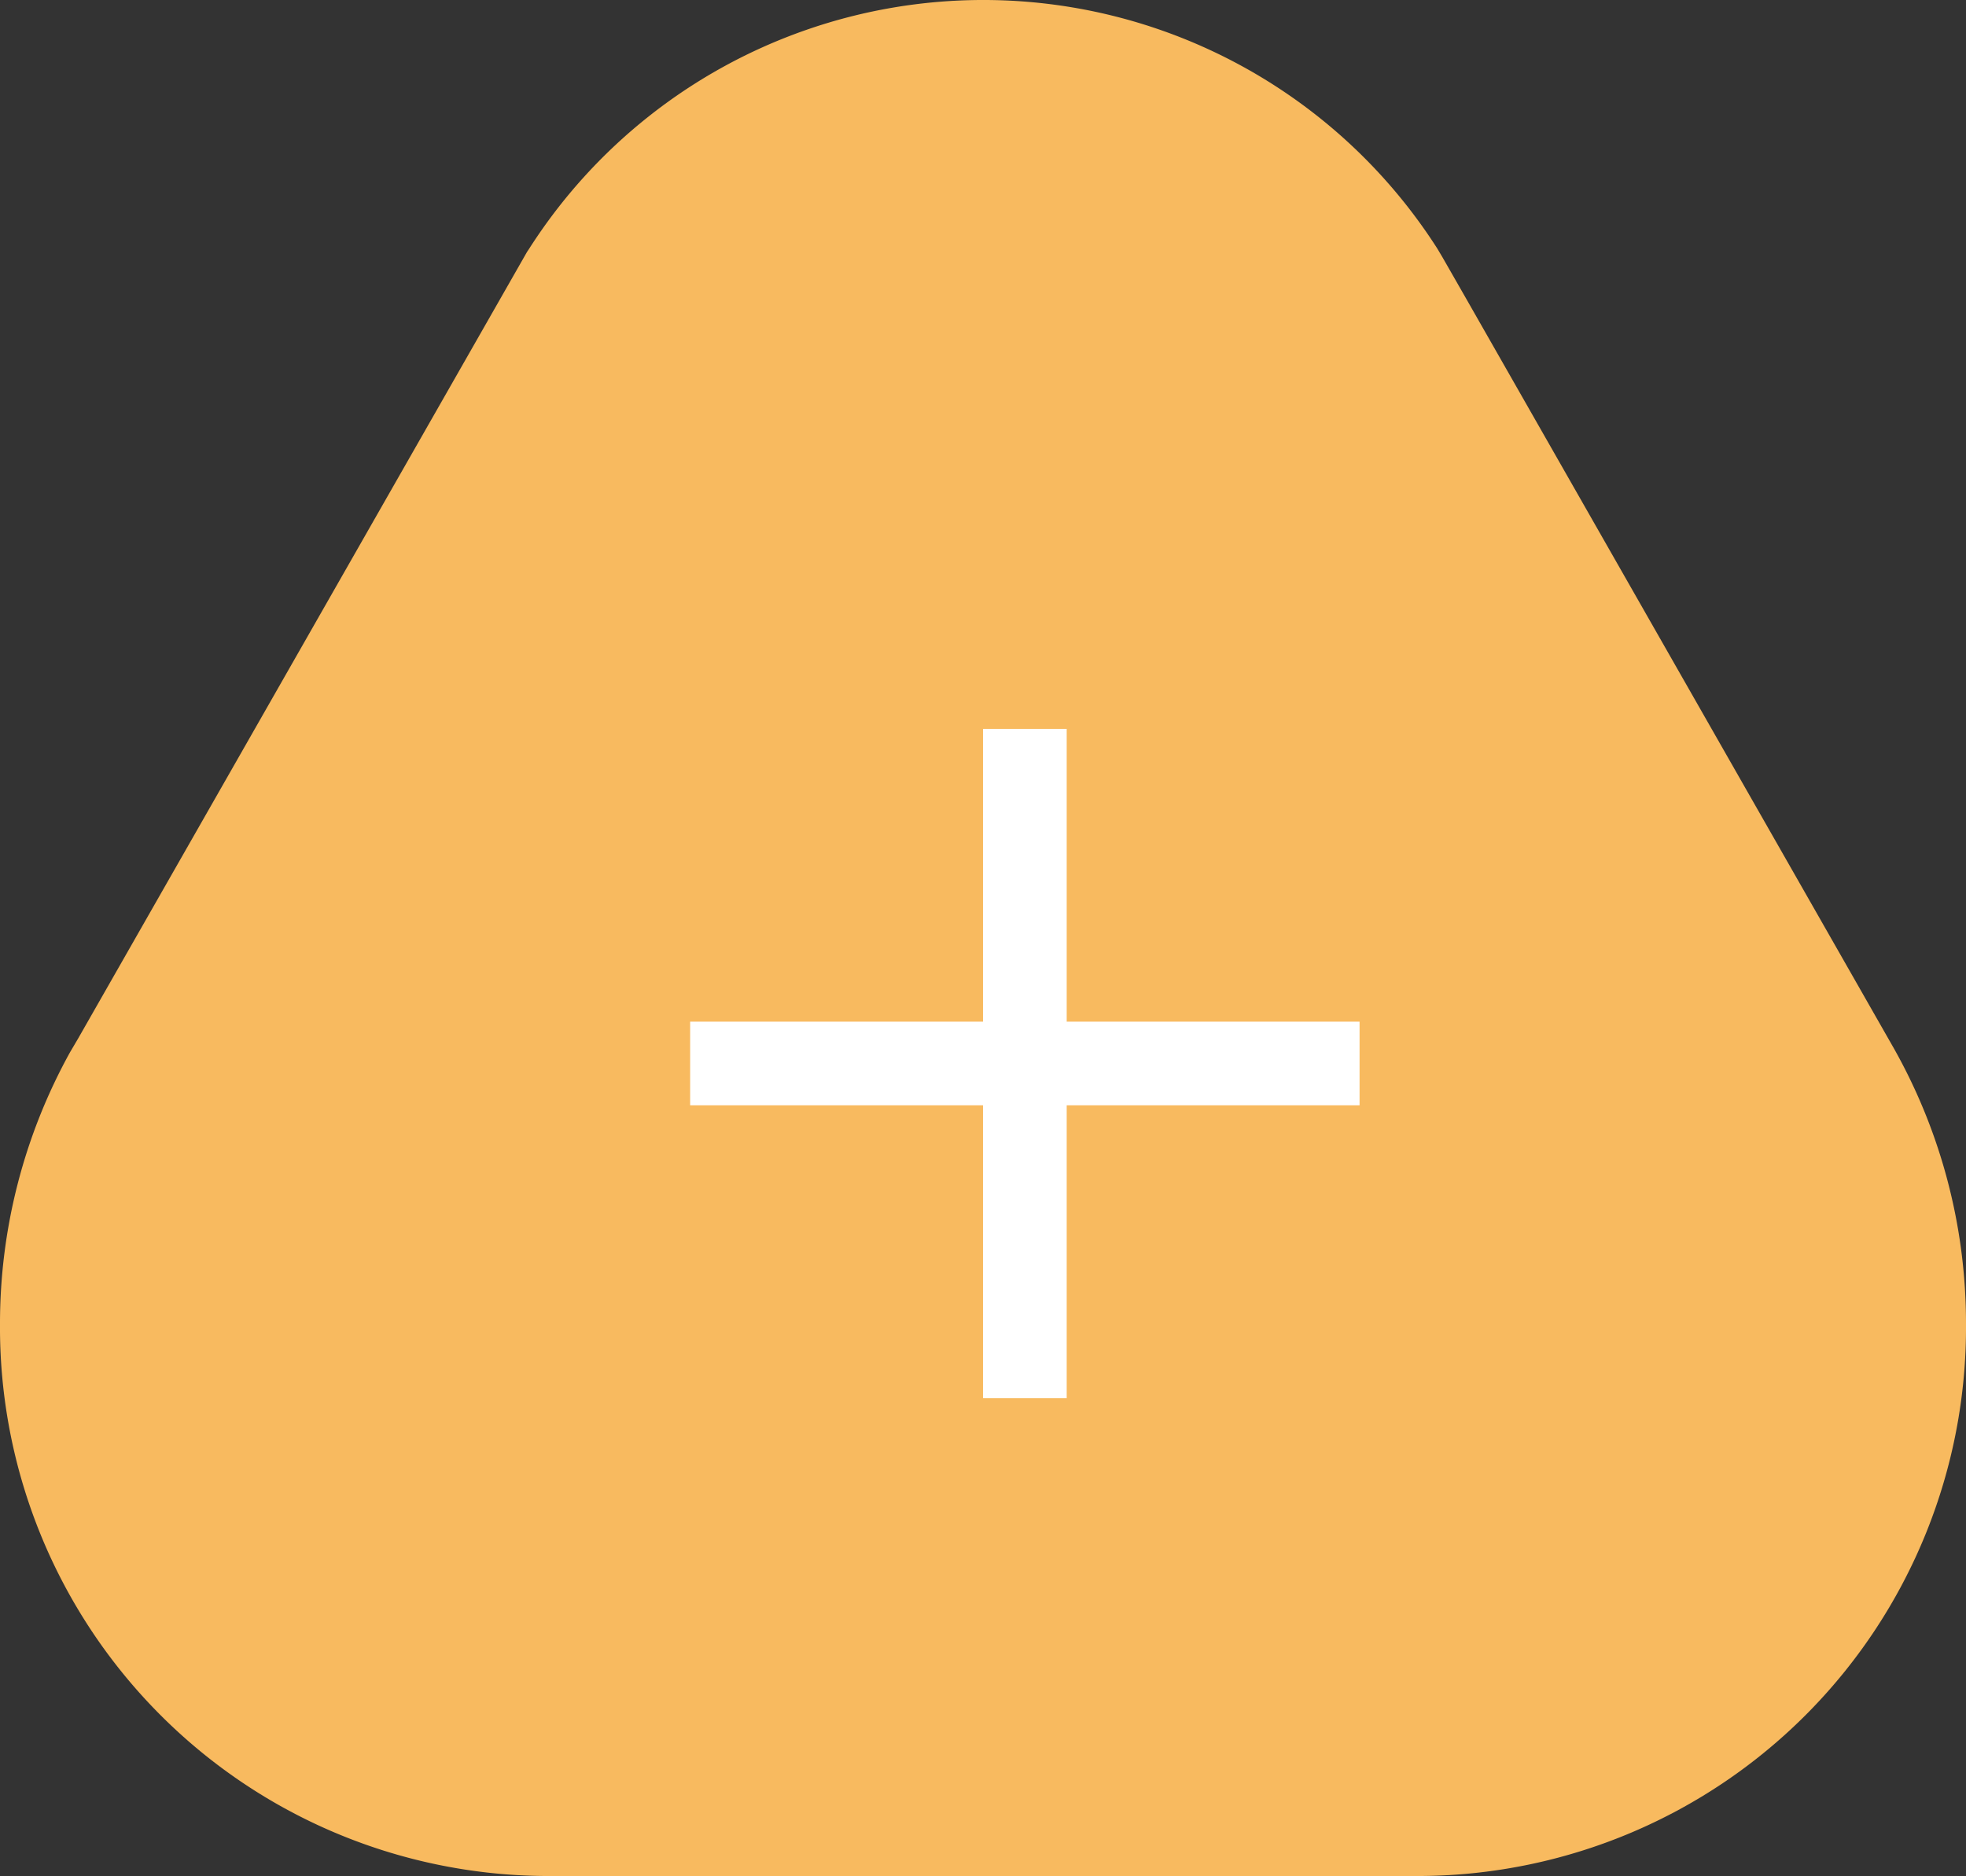 <svg xmlns="http://www.w3.org/2000/svg" xmlns:xlink="http://www.w3.org/1999/xlink" width="46.991" height="44.848" viewBox="0 0 46.991 44.848">
  <rect x="0" y="0" width="46.991" height="44.848" fill="#333333" stroke="none"/>
  <defs>
    <clipPath id="clip-path">
      <rect id="Rectangle_36" data-name="Rectangle 36" width="46.991" height="44.848" transform="translate(0 0)" fill="#f8ba5f"/>
    </clipPath>
  </defs>
  <g id="Group_979" data-name="Group 979" transform="translate(-1618.008 -1791.076)">
    <g id="Group_400" data-name="Group 400" transform="translate(1618.008 1791.076)">
      <g id="Group_112" data-name="Group 112" transform="translate(0 0)" clip-path="url(#clip-path)">
        <path id="Path_421" data-name="Path 421" d="M46.991,31.643A13.113,13.113,0,0,1,34,44.848H12.994A13.116,13.116,0,0,1,0,31.643a13.4,13.4,0,0,1,1.673-6.486l.2-.34L12.6,6.017l.039-.057a12.88,12.88,0,0,1,21.715-.018l.123.207.553.966L45.272,25.071a13.393,13.393,0,0,1,1.719,6.572" transform="translate(0 0)" fill="#f8ba5f"/>
      </g>
    </g>
    <g id="Group_399" data-name="Group 399" transform="translate(3282.004 381) rotate(90)">
      <line id="Line_82" data-name="Line 82" y2="16" transform="translate(1435.5 1631.5)" fill="none" stroke="#fff" stroke-width="2"/>
      <line id="Line_83" data-name="Line 83" y2="16" transform="translate(1443.5 1639.5) rotate(90)" fill="none" stroke="#fff" stroke-width="2"/>
    </g>
  </g>
</svg>
